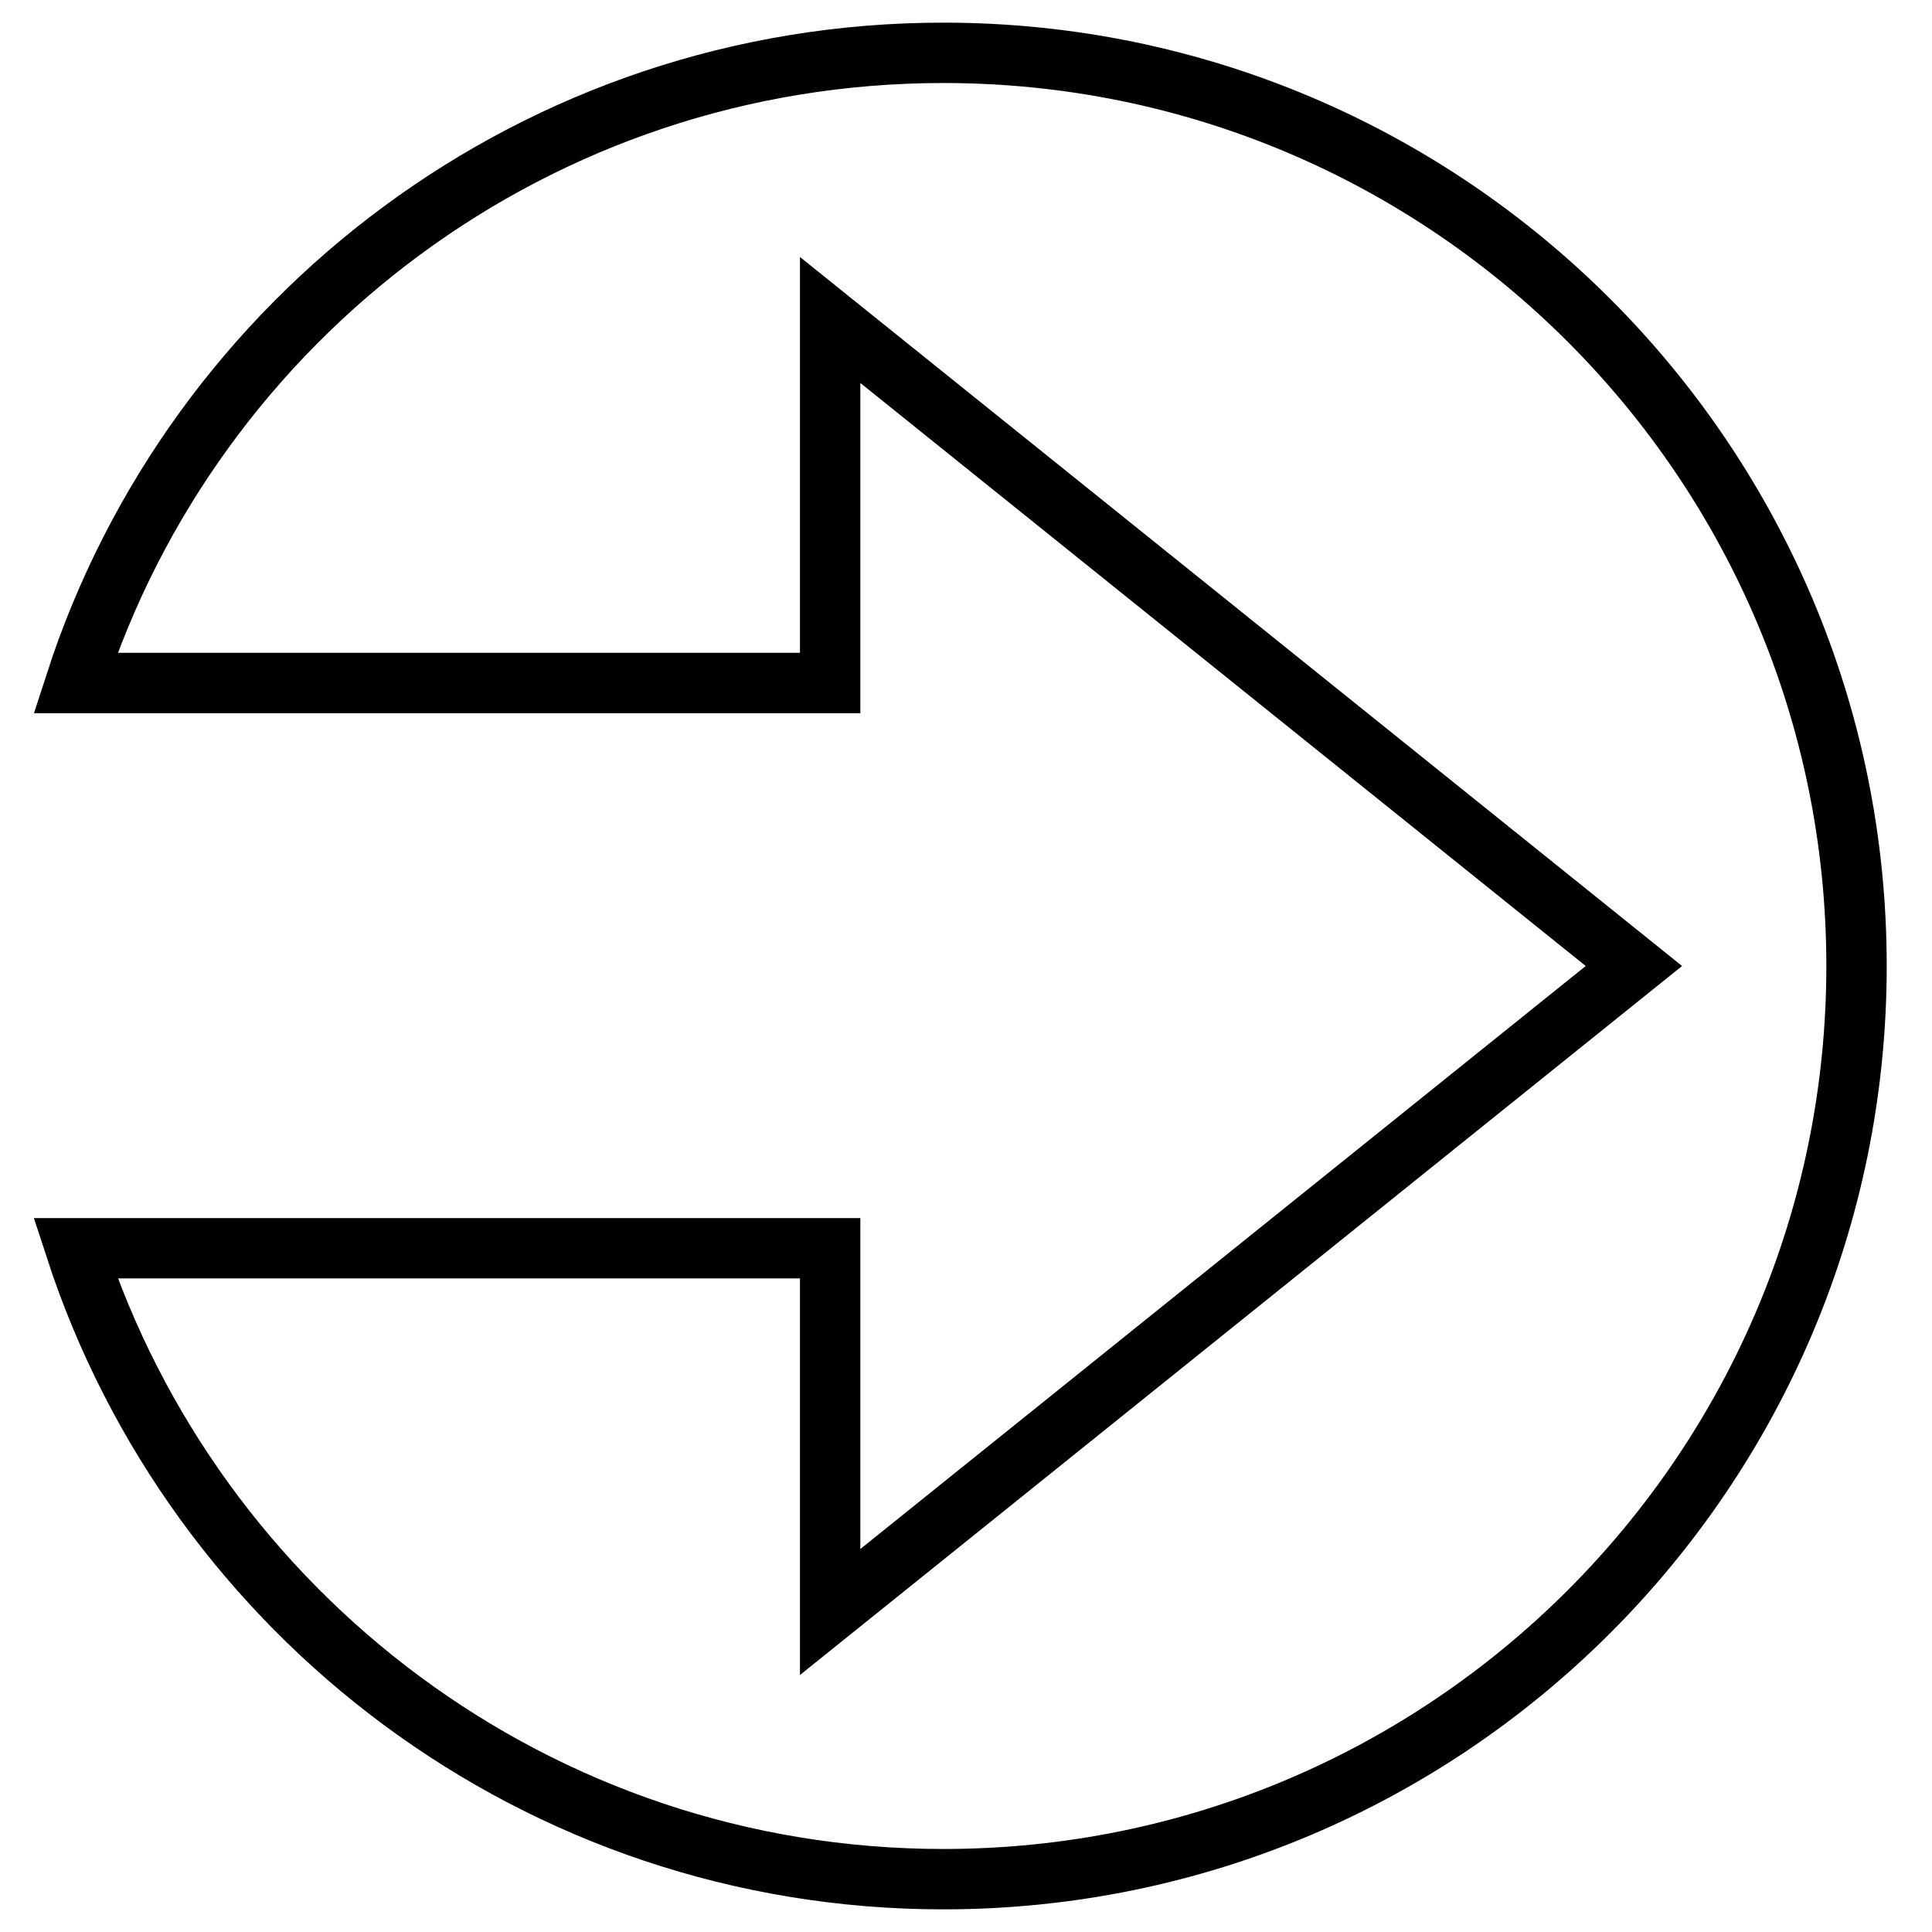 <?xml version="1.0" encoding="utf-8"?>
<!-- Svg Vector Icons : http://www.onlinewebfonts.com/icon -->
<!DOCTYPE svg PUBLIC "-//W3C//DTD SVG 1.1//EN" "http://www.w3.org/Graphics/SVG/1.1/DTD/svg11.dtd">
<svg version="1.1" xmlns="http://www.w3.org/2000/svg" xmlns:xlink="http://www.w3.org/1999/xlink" x="0px" y="0px" viewBox="0 0 256 256" enable-background="new 0 0 256 256" xml:space="preserve">
<g> <path stroke-width="8" fill-opacity="0" stroke="#000000"  d="M125,7c-53.7,0-99.3,35-115,83.5h100V42.4L216.5,128L110,213.6v-48.2H10C25.8,213.9,71.3,249,125,249 c66.8,0,121-54.2,121-121C246,61.2,191.8,7,125,7z"/></g>
</svg>